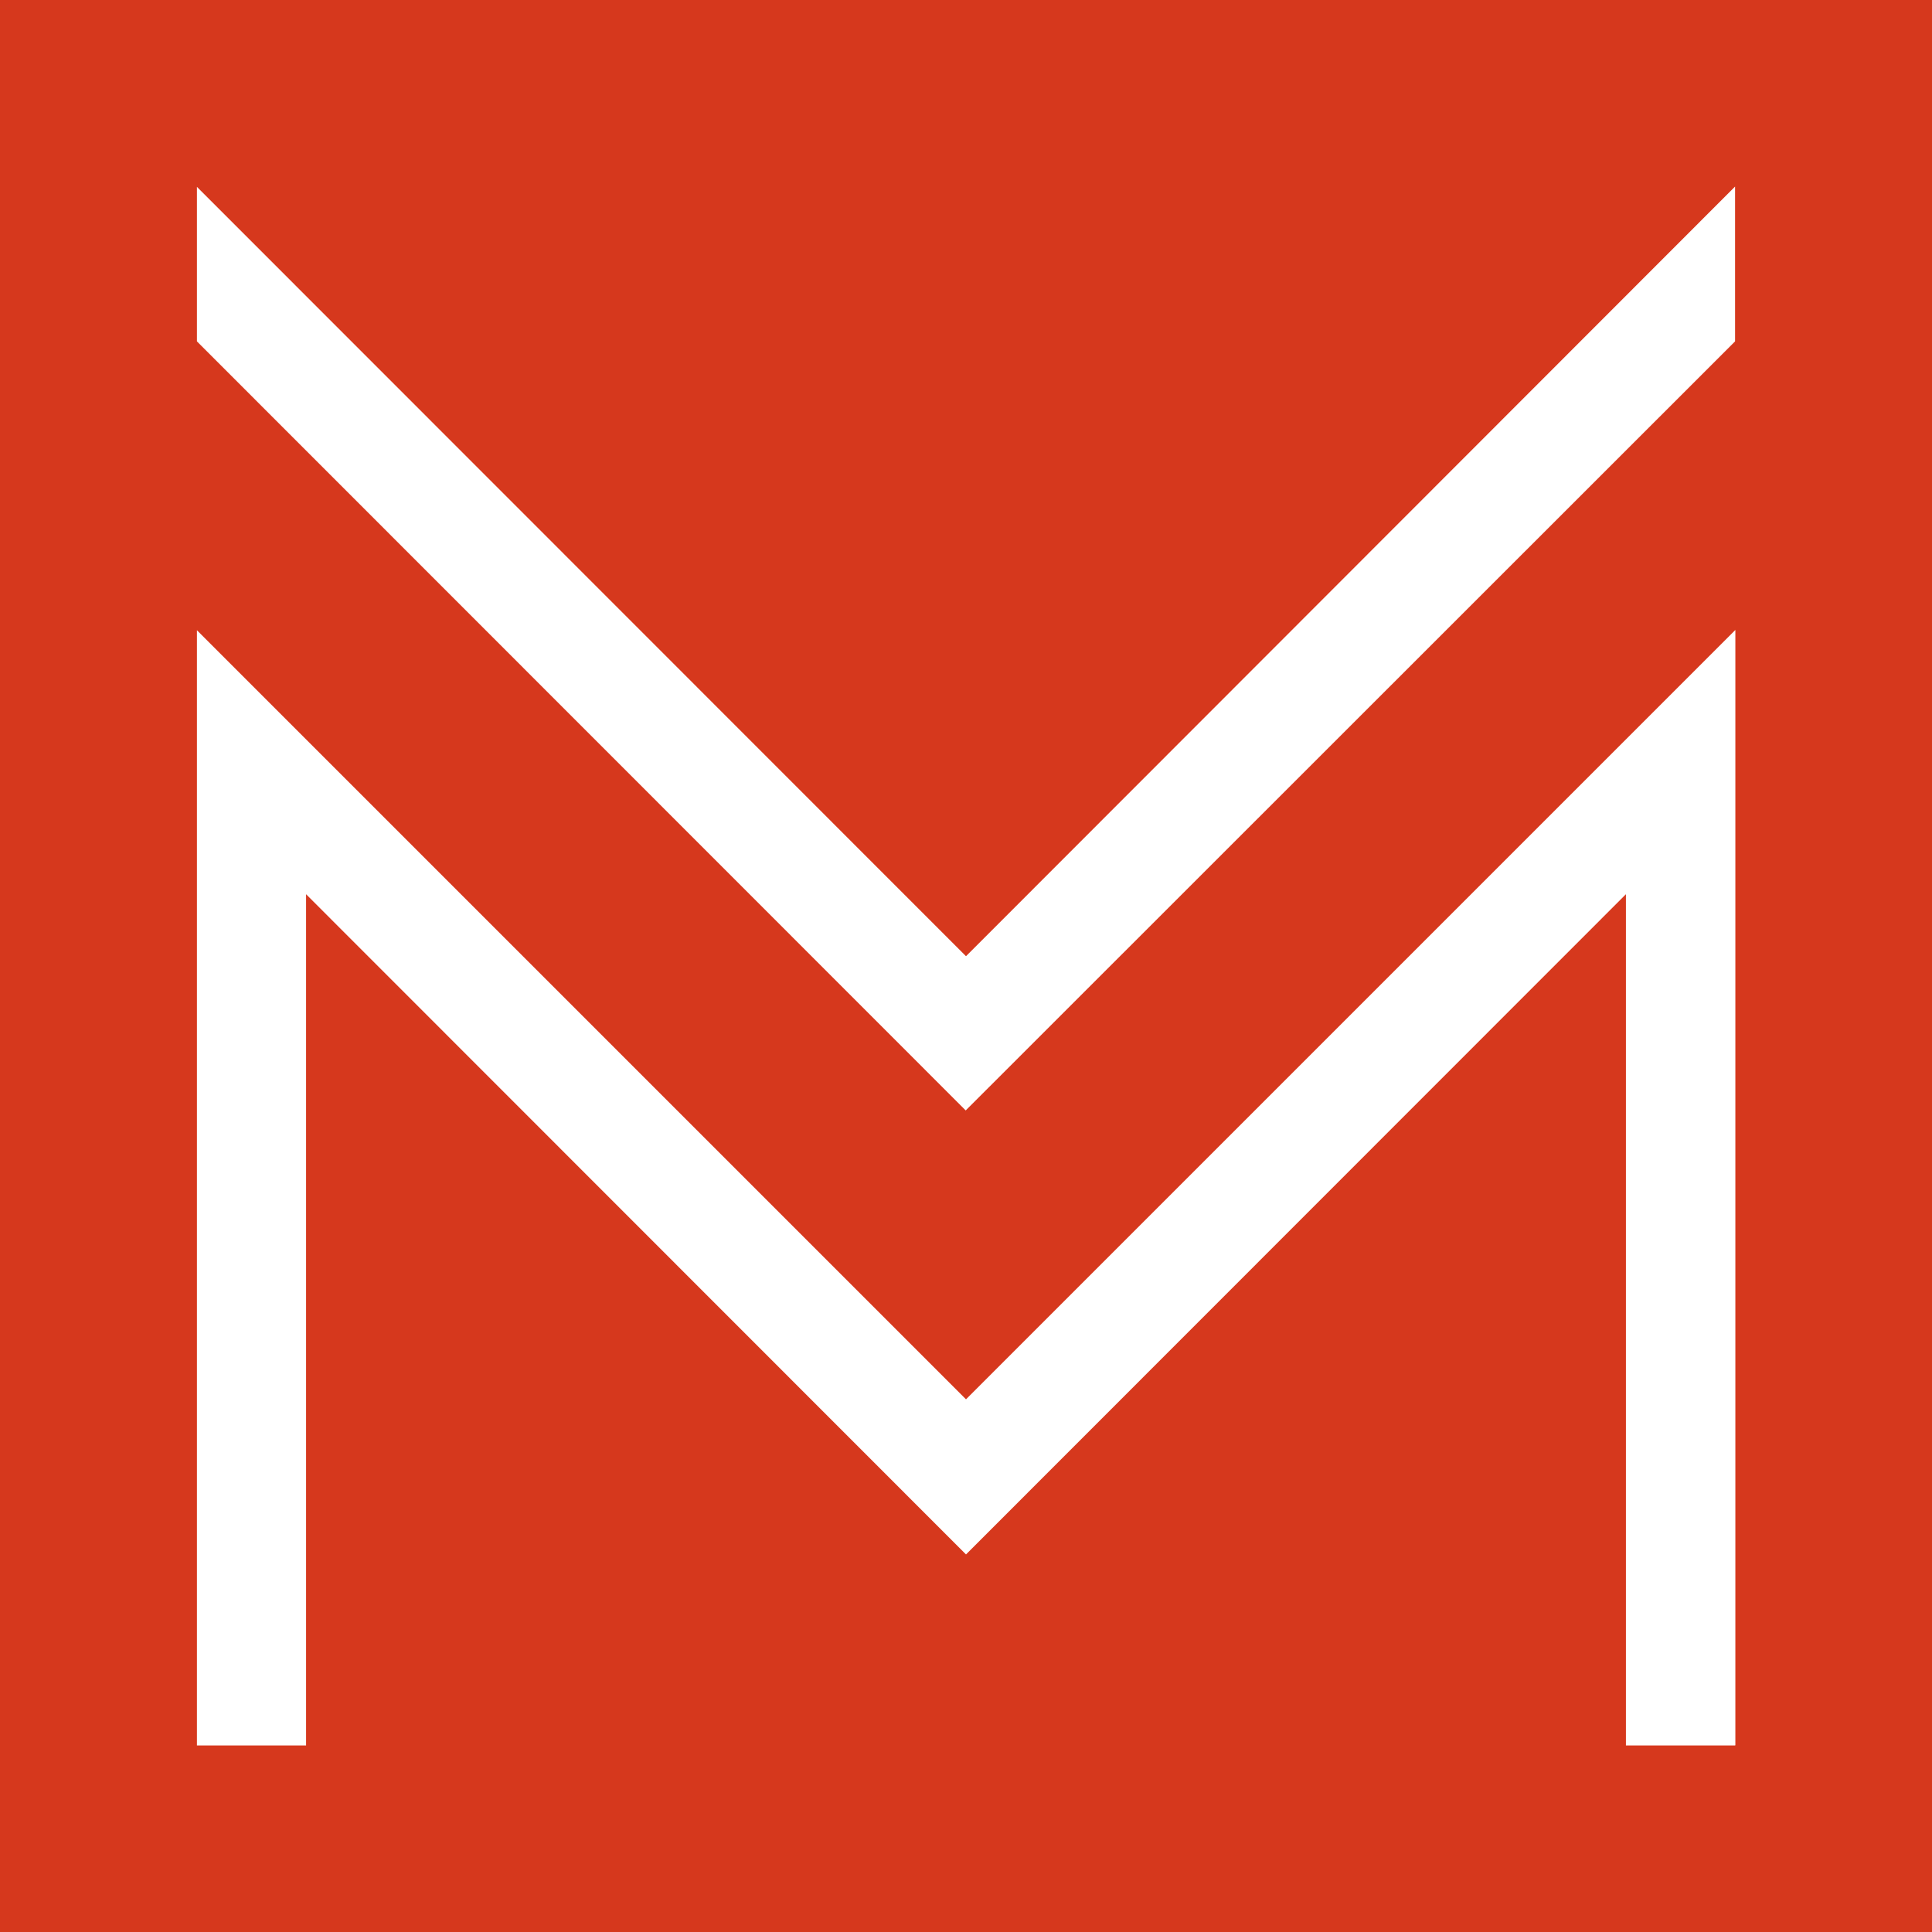 <svg xmlns="http://www.w3.org/2000/svg" id="Camada_2" data-name="Camada 2" viewBox="0 0 65.14 65.14"><defs><style>      .cls-1 {        fill: #d6381d;      }    </style></defs><g id="Camada_1-2" data-name="Camada 1"><path class="cls-1" d="M0,0v65.14h65.14V0H0ZM58.5,58.85h-3.68v-28.7l-22.25,22.26L10.32,30.15v28.7h-3.68V21.25l25.93,25.93,25.94-25.94v37.6ZM58.5,11.51l-25.94,25.93L6.64,11.51v-5.21l25.93,25.94L58.5,6.29v5.21Z"></path></g></svg>